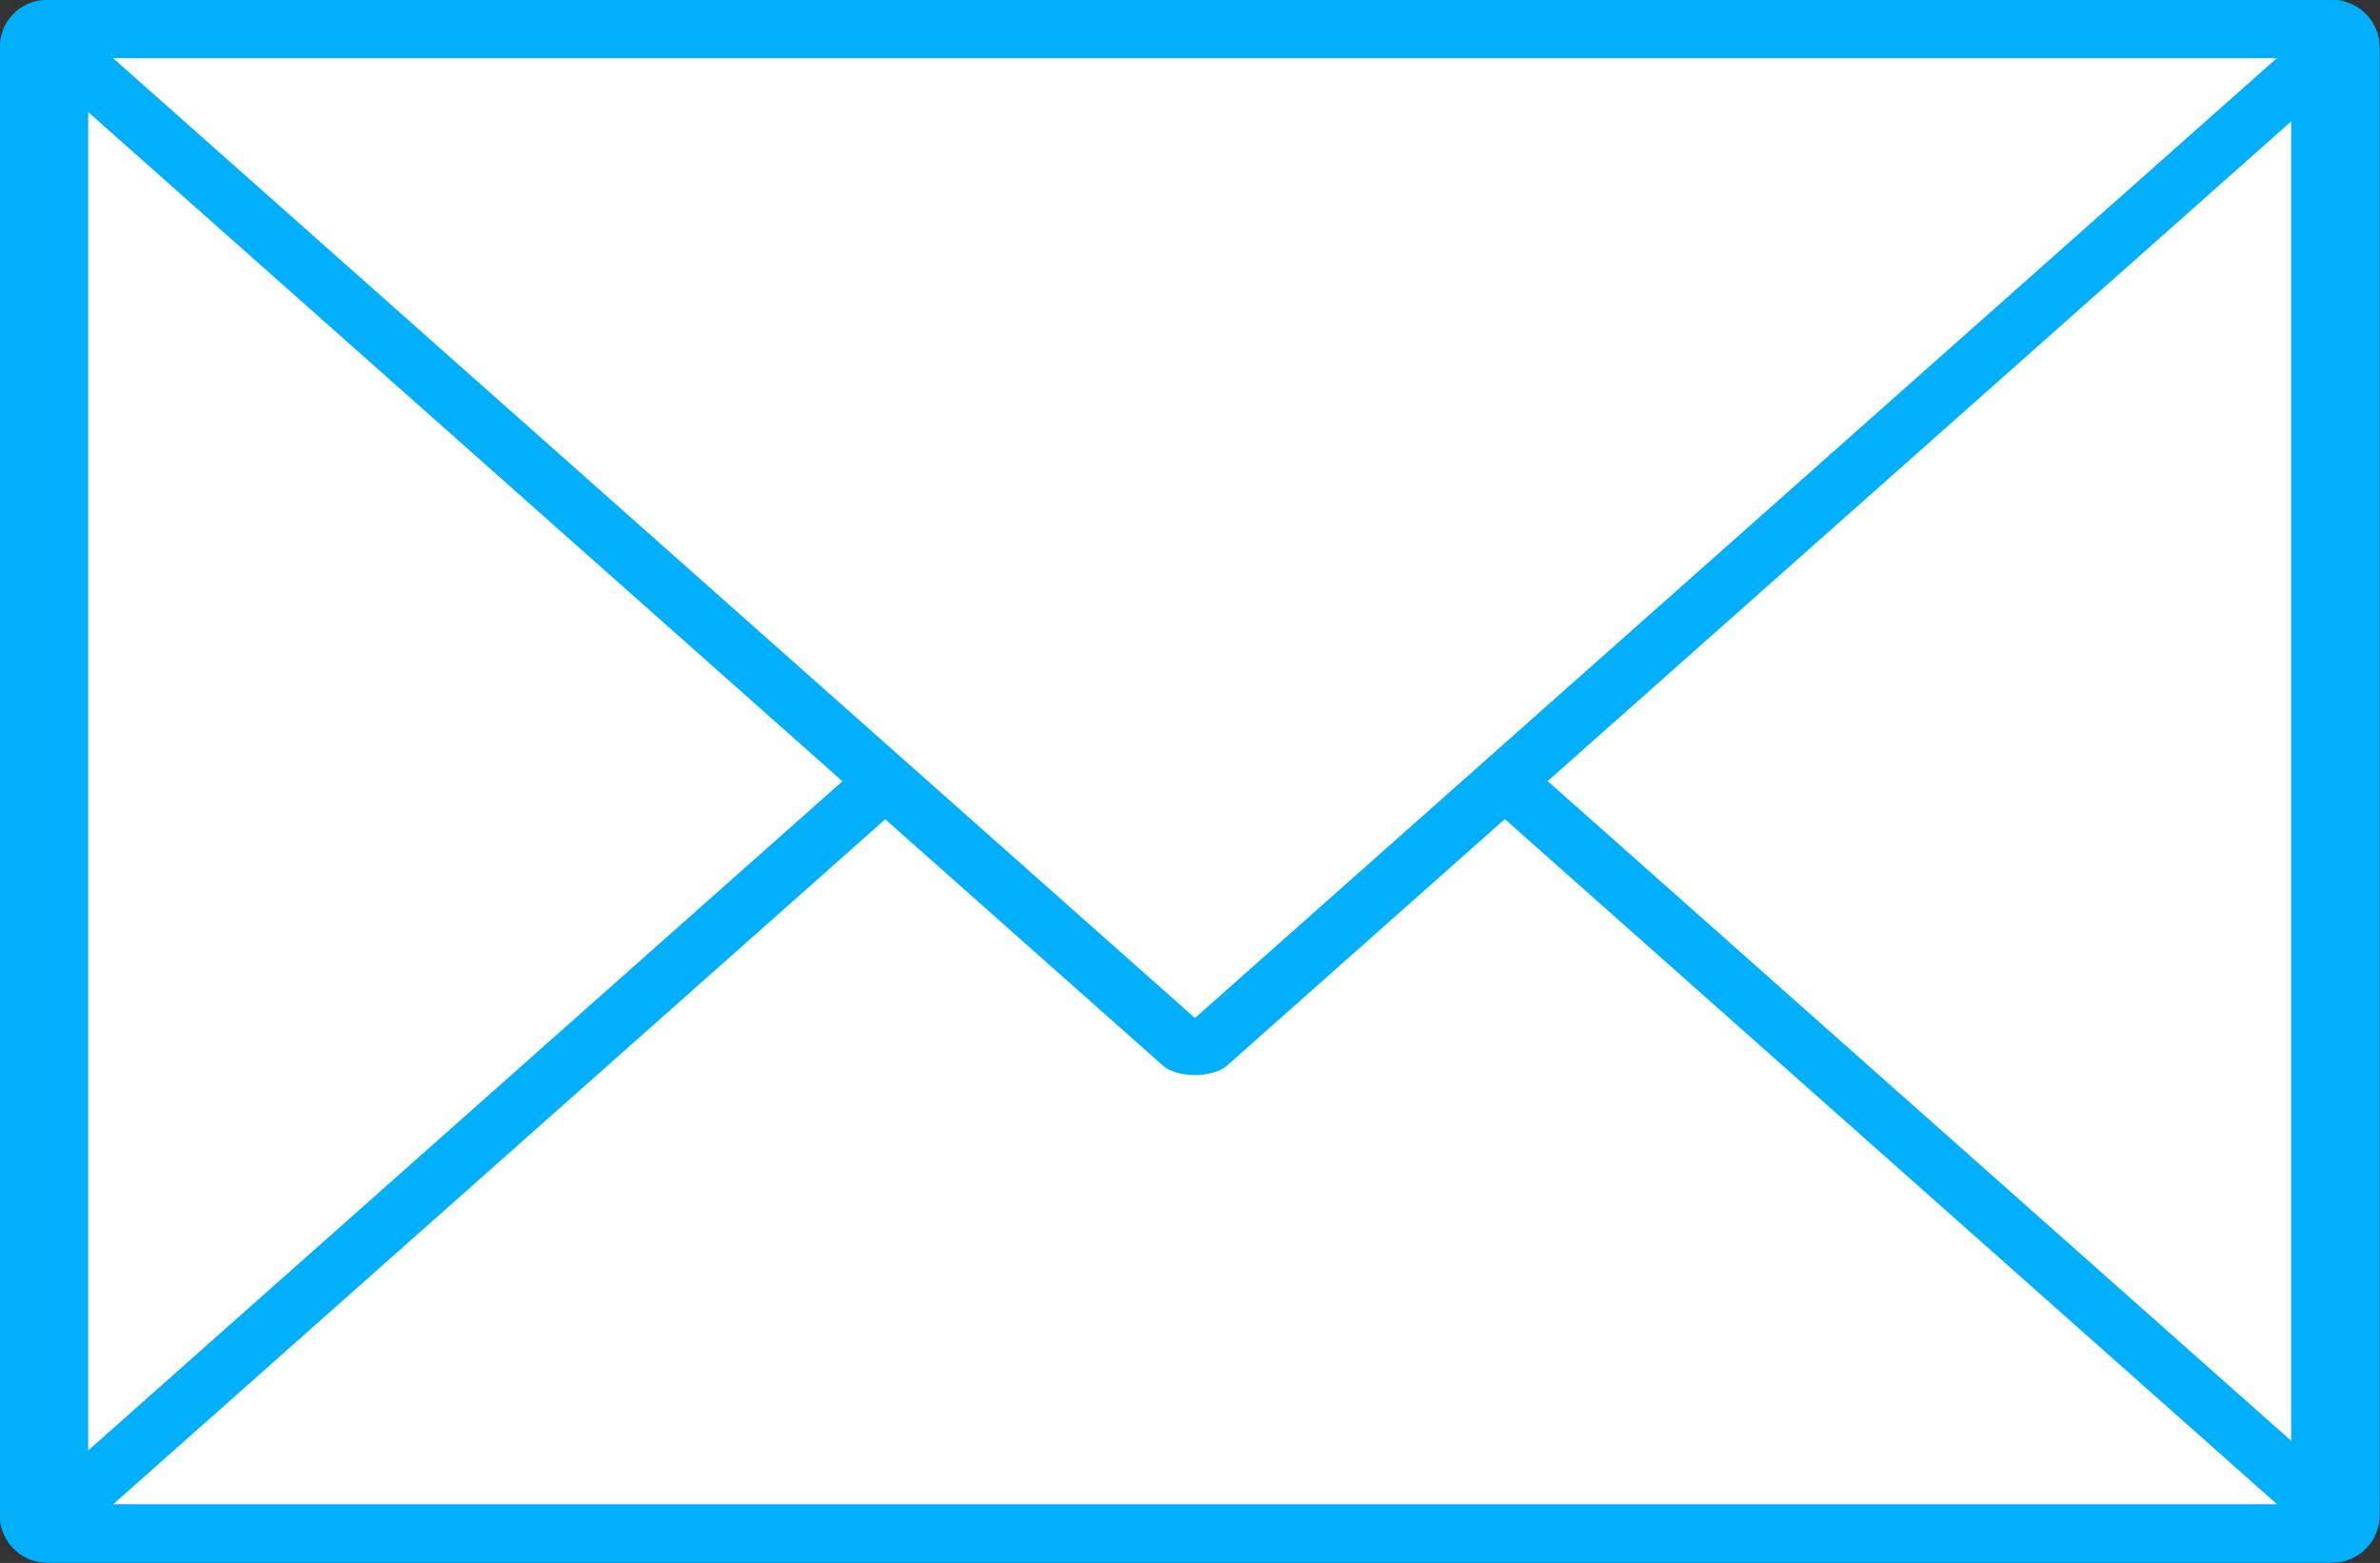 <?xml version="1.0" encoding="UTF-8" standalone="no"?>
<!-- Created with Inkscape (http://www.inkscape.org/) -->

<svg
   xmlns:dc="http://purl.org/dc/elements/1.1/"
   xmlns:cc="http://creativecommons.org/ns#"
   xmlns:rdf="http://www.w3.org/1999/02/22-rdf-syntax-ns#"
   xmlns:svg="http://www.w3.org/2000/svg"
   xmlns="http://www.w3.org/2000/svg"
   xmlns:sodipodi="http://sodipodi.sourceforge.net/DTD/sodipodi-0.dtd"
   xmlns:inkscape="http://www.inkscape.org/namespaces/inkscape"
   width="144.989mm"
   height="95.224mm"
   viewBox="0 0 144.989 95.224"
   version="1.1"
   id="svg5893"
   inkscape:version="0.92.2 (5c3e80d, 2017-08-06)"
   sodipodi:docname="Email_Icon.svg">
  <rect x="0" y="0" width="144.989" height="95.224" fill="#333333" stroke="none"/>
  <defs
     id="defs5887" />
  <sodipodi:namedview
     id="base"
     pagecolor="#ffffff"
     bordercolor="#666666"
     borderopacity="1.0"
     inkscape:pageopacity="0.0"
     inkscape:pageshadow="2"
     inkscape:zoom="0.35"
     inkscape:cx="-247.43438"
     inkscape:cy="105.66491"
     inkscape:document-units="mm"
     inkscape:current-layer="layer1"
     showgrid="false"
     showborder="false"
     fit-margin-top="0"
     fit-margin-left="0"
     fit-margin-right="0"
     fit-margin-bottom="0"
     inkscape:window-width="1920"
     inkscape:window-height="1057"
     inkscape:window-x="1912"
     inkscape:window-y="-8"
     inkscape:window-maximized="1" />
  <g
     inkscape:label="Ebene 1"
     inkscape:groupmode="layer"
     id="layer1"
     transform="translate(-33.339,-81.567)">
    <g
       id="g4534"
       style="stroke:#01affa;stroke-opacity:1"
       transform="matrix(10.783,0,0,10.783,-693.453,-580.403)">
      <rect
         ry="0.017"
         rx="0.017"
         y="61.639"
         x="67.65"
         height="8.331"
         width="12.946"
         id="rect4515"
         style="opacity:1;vector-effect:none;fill:#ffffff;fill-opacity:1;stroke:#01affa;stroke-width:0.5;stroke-linecap:round;stroke-linejoin:round;stroke-miterlimit:4;stroke-dasharray:none;stroke-dashoffset:0;stroke-opacity:1;paint-order:fill markers stroke" />
      <path
         sodipodi:type="star"
         style="opacity:1;vector-effect:none;fill:#ffffff;fill-opacity:1;stroke:#01affa;stroke-width:0.313;stroke-linecap:round;stroke-linejoin:round;stroke-miterlimit:4;stroke-dasharray:none;stroke-dashoffset:0;stroke-opacity:1;paint-order:fill markers stroke"
         id="path4521"
         sodipodi:sides="3"
         sodipodi:cx="68.052361"
         sodipodi:cy="59.021137"
         sodipodi:r1="5.5839505"
         sodipodi:r2="2.7919755"
         sodipodi:arg1="-0.52359878"
         sodipodi:arg2="0.52359878"
         inkscape:flatsided="true"
         inkscape:rounded="1.17857e-014"
         inkscape:randomized="0"
         d="m 72.888,56.229 -4.836,8.376 -4.836,-8.376 z"
         inkscape:transform-center-y="-0.95833614"
         transform="matrix(1.339,0,0,-0.686,-16.968,108.57)"
         inkscape:transform-center-x="3.3405845e-006" />
      <path
         inkscape:transform-center-x="3.3405845e-006"
         transform="matrix(1.339,0,0,0.686,-16.969,23.038)"
         inkscape:transform-center-y="0.95833139"
         d="m 72.888,56.229 -4.836,8.376 -4.836,-8.376 z"
         inkscape:randomized="0"
         inkscape:rounded="1.17857e-014"
         inkscape:flatsided="true"
         sodipodi:arg2="0.52359878"
         sodipodi:arg1="-0.52359878"
         sodipodi:r2="2.7919755"
         sodipodi:r1="5.5839505"
         sodipodi:cy="59.021137"
         sodipodi:cx="68.052361"
         sodipodi:sides="3"
         id="path4517"
         style="opacity:1;vector-effect:none;fill:#ffffff;fill-opacity:1;stroke:#01affa;stroke-width:0.313;stroke-linecap:round;stroke-linejoin:round;stroke-miterlimit:4;stroke-dasharray:none;stroke-dashoffset:0;stroke-opacity:1;paint-order:fill markers stroke"
         sodipodi:type="star" />
    </g>
  </g>
</svg>
